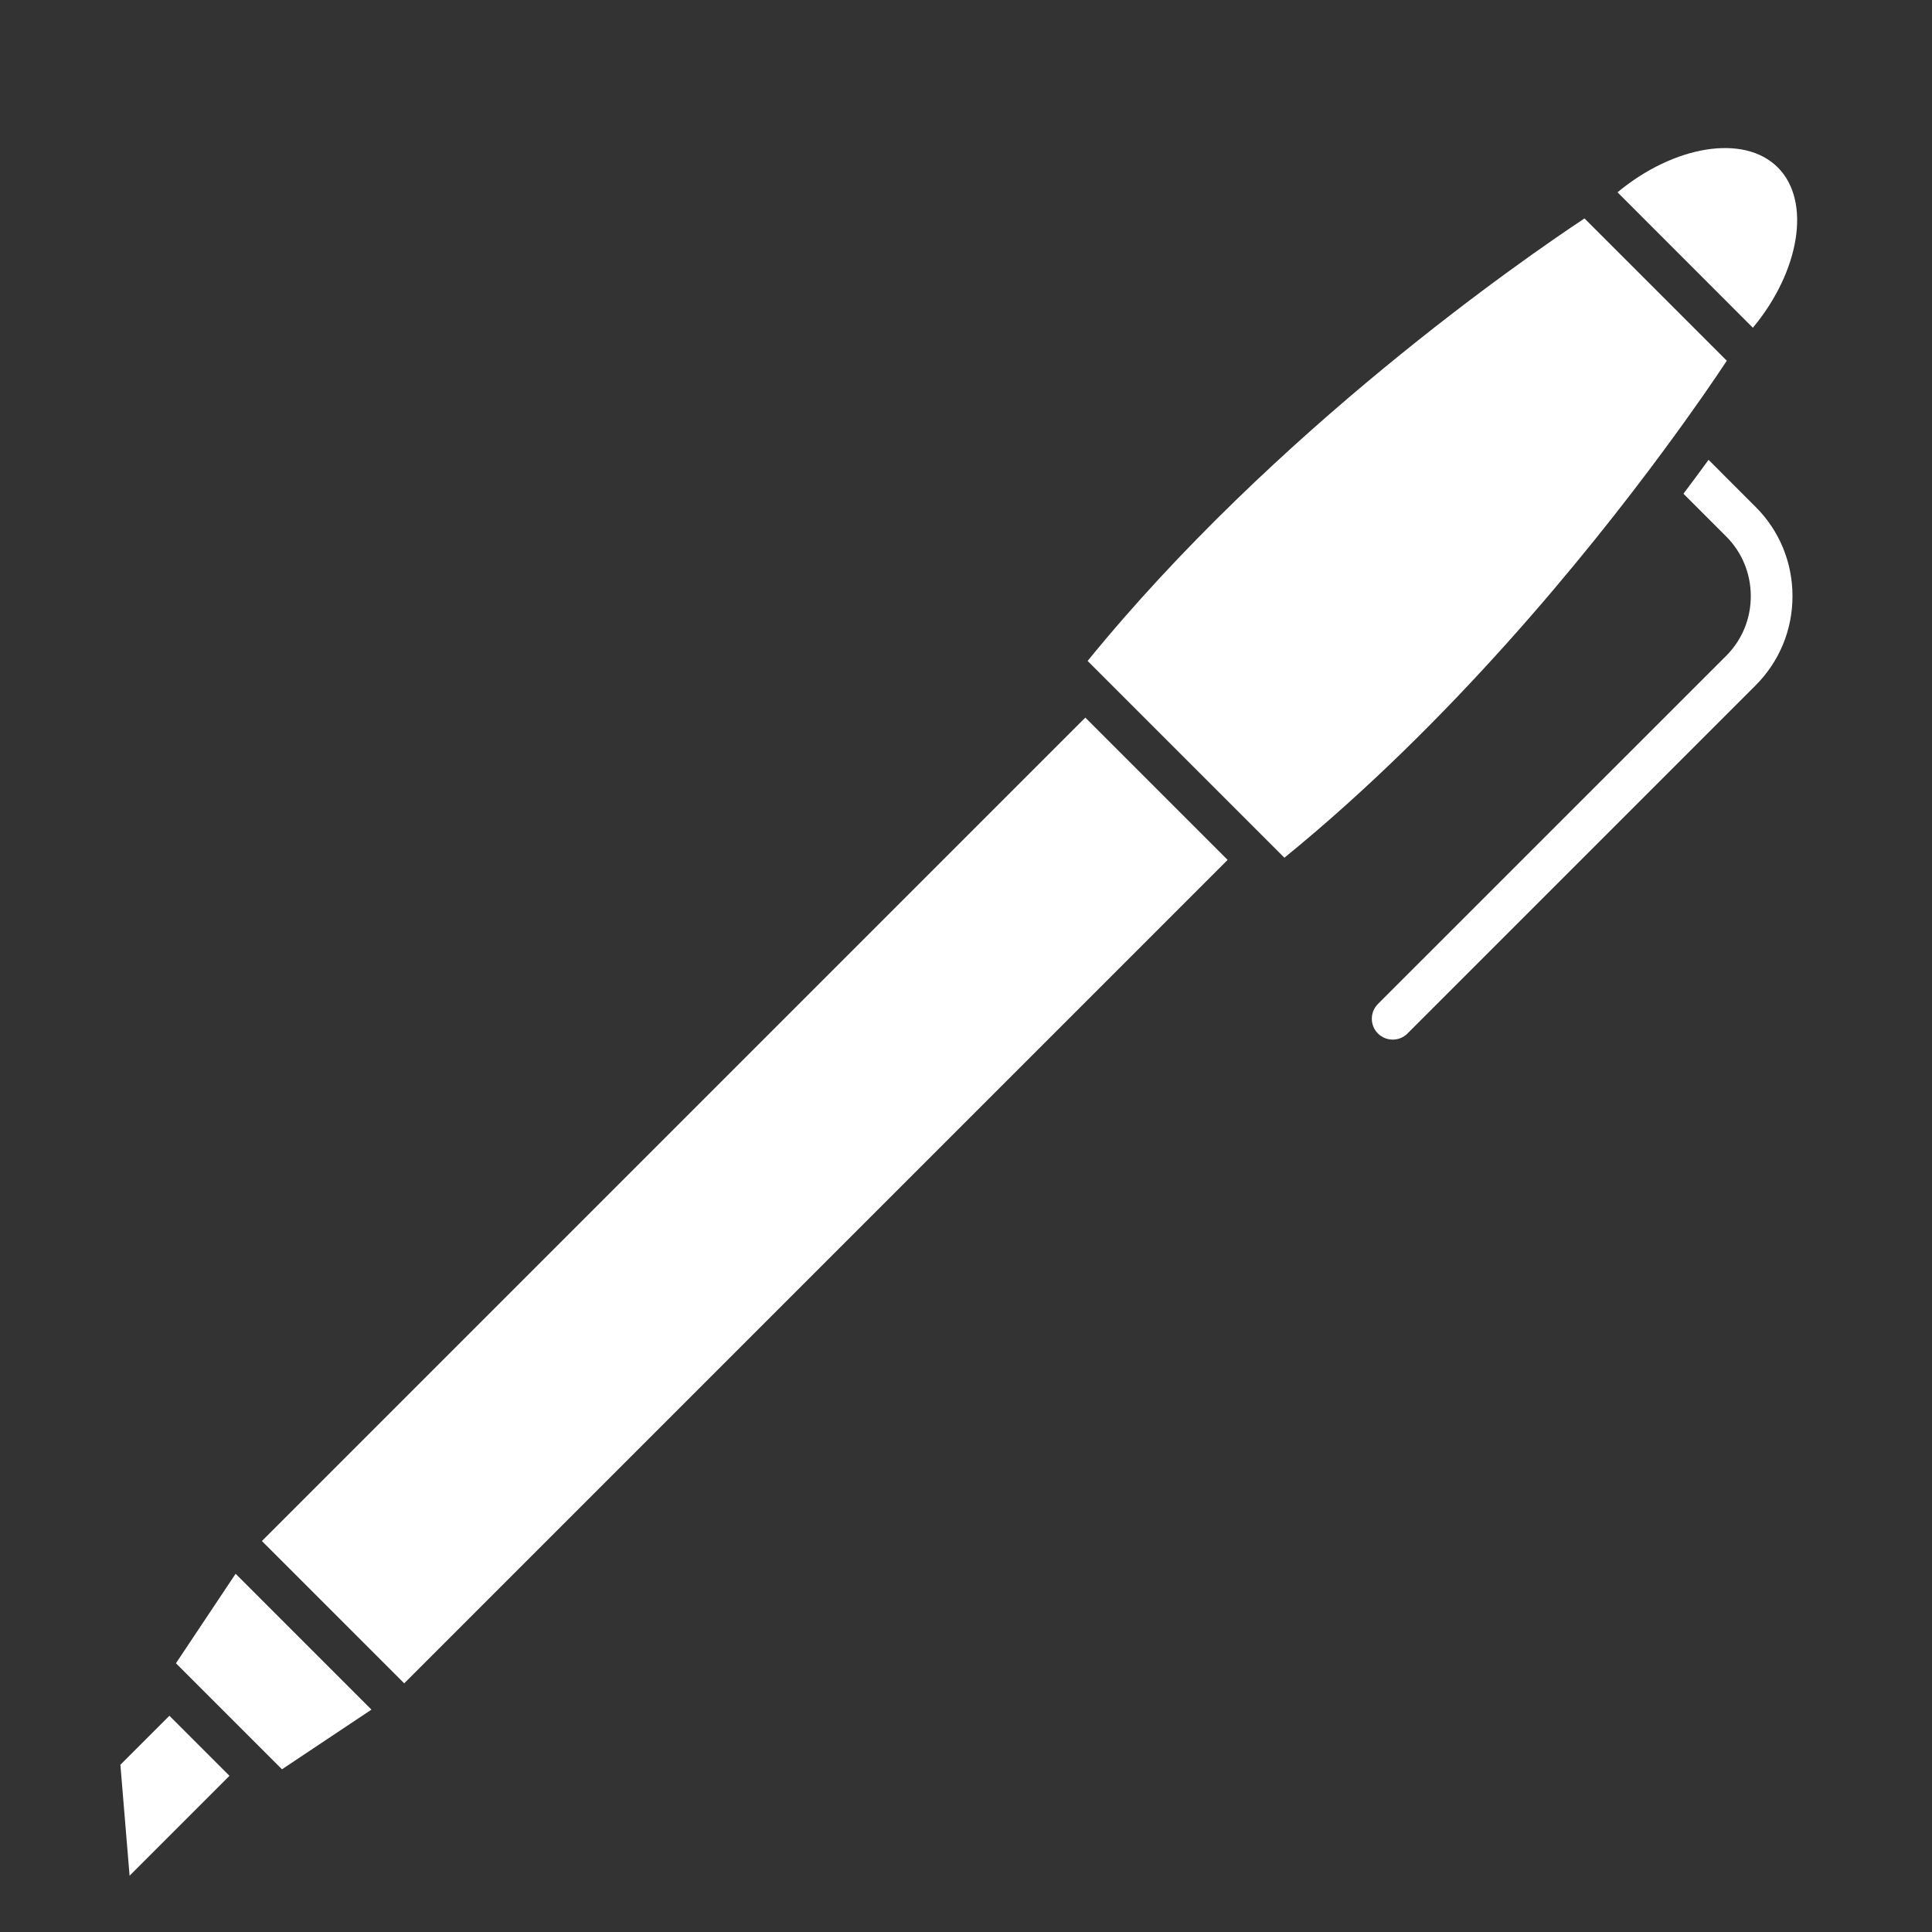 <svg xmlns="http://www.w3.org/2000/svg" xmlns:xlink="http://www.w3.org/1999/xlink" width="1024" zoomAndPan="magnify" viewBox="0 0 768 768" height="1024" preserveAspectRatio="xMidYMid meet" version="1.0"><rect x="0" y="0" width="768" height="768" fill="#333333" stroke="none"/><defs><clipPath id="c0aaf4944c"><path d="M 47.805 682 L 92 682 L 92 745.781 L 47.805 745.781 Z M 47.805 682 " clip-rule="nonzero"/></clipPath></defs><g clip-path="url(#c0aaf4944c)"><path fill="#ffffff" d="M 91.215 705.918 L 51.512 745.621 L 47.855 701.512 L 67.34 682.043 Z M 91.215 705.918 " fill-opacity="1" fill-rule="nonzero"/></g><path fill="#ffffff" d="M 147.656 679.598 L 112.09 703.316 L 69.941 661.168 L 93.66 625.598 Z M 147.656 679.598 " fill-opacity="1" fill-rule="nonzero"/><path fill="#ffffff" d="M 104.109 612.582 L 431.43 285.25 L 488 341.82 L 160.68 669.148 Z M 104.109 612.582 " fill-opacity="1" fill-rule="nonzero"/><path fill="#ffffff" d="M 629.859 86.828 L 686.43 143.398 C 681.973 150.168 673.383 162.77 661.324 179.078 C 630.402 220.969 576.598 287.188 510.57 340.961 L 505.746 336.137 C 505.699 336.074 505.652 336.027 505.605 335.977 C 505.555 335.93 505.508 335.883 505.461 335.852 L 437.473 267.859 C 437.422 267.797 437.375 267.75 437.328 267.699 C 437.281 267.652 437.23 267.605 437.184 267.574 L 432.344 262.734 C 506.945 171.043 605.664 102.863 629.859 86.828 Z M 629.859 86.828 " fill-opacity="1" fill-rule="nonzero"/><path fill="#ffffff" d="M 706.699 66.559 C 720.176 80.023 715.387 107.91 696.797 130.285 L 669.883 103.355 L 642.988 76.445 C 665.348 57.871 693.234 53.078 706.699 66.559 Z M 706.699 66.559 " fill-opacity="1" fill-rule="nonzero"/><path fill="#ffffff" d="M 697.898 201.516 C 707.352 210.957 712.543 223.555 712.543 236.973 C 712.543 250.387 707.336 262.973 697.898 272.43 L 559.492 410.836 C 557.879 412.449 555.754 413.262 553.629 413.262 C 551.504 413.262 549.383 412.449 547.754 410.836 C 544.512 407.594 544.512 402.336 547.754 399.094 L 686.176 260.707 C 692.5 254.379 695.965 245.965 695.965 236.973 C 695.965 227.996 692.484 219.562 686.176 213.238 L 669.195 196.262 C 672.773 191.52 676.113 187 679.18 182.781 Z M 697.898 201.516 " fill-opacity="1" fill-rule="nonzero"/></svg>